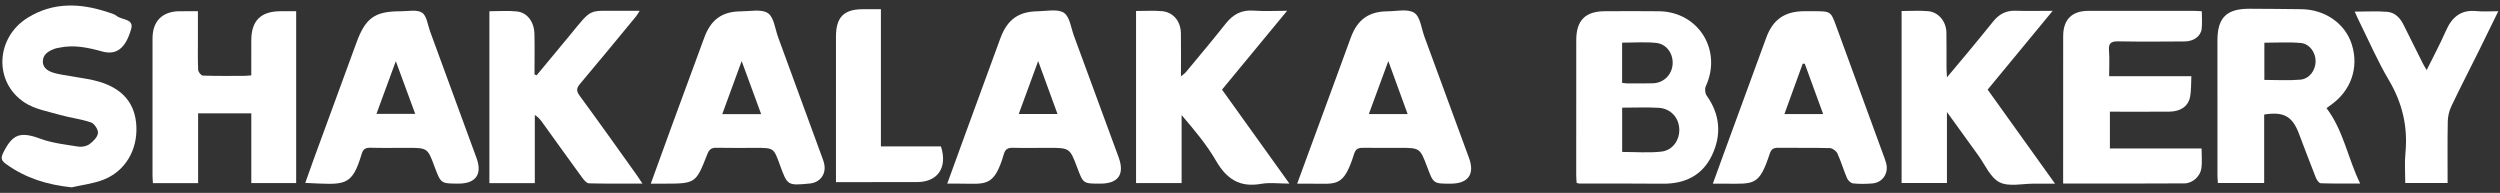 <svg xmlns="http://www.w3.org/2000/svg" fill="none" viewBox="0 0 350 27" height="27" width="350">
<rect x="0" y="0" width="350" height="27" fill="#333333" stroke="none"/>
<path fill="white" d="M238.93 13.378C238.708 13.064 238.647 12.43 238.806 12.084C241.137 7.05 237.802 1.649 232.265 1.576C229.733 1.543 227.198 1.562 224.666 1.571C221.954 1.581 220.681 2.854 220.676 5.594C220.664 11.906 220.671 18.22 220.671 24.534C220.674 24.875 220.706 25.217 220.728 25.605C220.943 25.659 221.016 25.695 221.09 25.695C224.987 25.701 228.883 25.678 232.78 25.718C235.869 25.753 238.317 24.569 239.66 21.774C241.034 18.915 240.837 16.048 238.93 13.378ZM227.095 5.971C228.712 5.971 230.299 5.847 231.858 6.006C233.346 6.158 234.285 7.551 234.165 9.027C234.046 10.495 232.899 11.616 231.411 11.66C230.208 11.695 229.005 11.677 227.8 11.674C227.611 11.674 227.418 11.637 227.096 11.604V5.971H227.095ZM232.59 21.227C230.802 21.426 228.977 21.271 227.102 21.271V15.072C228.89 15.072 230.561 14.999 232.223 15.093C233.845 15.184 234.982 16.403 235.094 17.95C235.209 19.535 234.219 21.044 232.59 21.227Z"></path>
<path fill="white" d="M325.713 15.142C325.837 15.049 326.045 14.885 326.263 14.735C329.132 12.742 330.281 9.474 329.254 6.224C328.329 3.289 325.509 1.321 322.175 1.286C319.757 1.26 317.342 1.23 314.927 1.225C311.709 1.218 310.445 2.47 310.441 5.665C310.434 11.979 310.441 18.293 310.445 24.606C310.445 24.943 310.485 25.28 310.504 25.619H316.984V16.036C319.699 15.594 320.918 16.273 321.831 18.657C322.624 20.731 323.399 22.812 324.218 24.873C324.342 25.187 324.66 25.646 324.903 25.655C326.666 25.72 328.43 25.69 330.422 25.69C328.671 22.095 328.086 18.266 325.713 15.142ZM322.048 11.152C320.403 11.295 318.737 11.187 317.01 11.187V5.98C318.734 5.98 320.436 5.863 322.111 6.02C323.368 6.138 324.208 7.377 324.187 8.609C324.166 9.86 323.314 11.042 322.048 11.152Z"></path>
<path fill="white" d="M35.182 15.87C32.603 15.87 30.237 15.87 27.735 15.87C27.735 19.147 27.735 22.36 27.735 25.638C25.557 25.638 23.517 25.638 21.408 25.638C21.386 25.227 21.352 24.886 21.352 24.545C21.35 18.151 21.348 11.758 21.355 5.365C21.357 2.97 22.718 1.602 25.104 1.573C25.916 1.563 26.729 1.572 27.708 1.572C27.708 2.972 27.708 4.279 27.708 5.587C27.709 6.99 27.674 8.396 27.744 9.795C27.758 10.08 28.16 10.575 28.396 10.583C30.304 10.65 32.215 10.626 34.125 10.622C34.431 10.621 34.736 10.583 35.18 10.551C35.18 8.882 35.176 7.259 35.181 5.636C35.189 2.892 36.514 1.581 39.281 1.572C39.976 1.57 40.67 1.571 41.463 1.571C41.463 9.628 41.463 17.59 41.463 25.631C39.4 25.631 37.358 25.631 35.182 25.631C35.182 22.378 35.182 19.164 35.182 15.87Z"></path>
<path fill="white" d="M75.138 10.531C76.698 8.651 78.266 6.779 79.815 4.891C83.023 0.982 82.296 1.557 86.951 1.516C87.765 1.509 88.58 1.515 89.551 1.515C89.338 1.849 89.224 2.076 89.067 2.267C86.463 5.421 83.871 8.586 81.23 11.709C80.716 12.317 80.637 12.7 81.139 13.384C83.836 17.056 86.471 20.774 89.124 24.479C89.367 24.817 89.588 25.171 89.941 25.701C87.318 25.701 84.884 25.73 82.452 25.666C82.135 25.658 81.765 25.222 81.531 24.903C79.647 22.325 77.79 19.727 75.923 17.137C75.657 16.769 75.379 16.409 74.874 16.095C74.874 19.253 74.874 22.41 74.874 25.634C72.669 25.634 70.628 25.634 68.515 25.634C68.515 17.601 68.515 9.632 68.515 1.575C69.83 1.575 71.114 1.469 72.373 1.603C73.81 1.757 74.776 3.043 74.819 4.717C74.868 6.621 74.831 8.527 74.831 10.432C74.933 10.465 75.036 10.498 75.138 10.531Z"></path>
<path fill="white" d="M266.224 1.541C267.504 1.541 268.712 1.464 269.906 1.56C271.37 1.678 272.468 2.986 272.497 4.539C272.528 6.176 272.502 7.814 272.509 9.451C272.511 9.819 272.544 10.188 272.576 10.825C273.636 9.563 274.532 8.509 275.413 7.443C276.629 5.972 277.845 4.5 279.04 3.011C279.848 2.005 280.826 1.458 282.161 1.504C283.791 1.56 285.424 1.517 287.375 1.517C284.255 5.296 281.3 8.876 278.271 12.546C281.362 16.86 284.439 21.155 287.706 25.714C286.569 25.714 285.67 25.72 284.771 25.713C283.135 25.7 281.244 26.181 279.935 25.518C278.634 24.858 277.907 23.052 276.947 21.735C275.552 19.823 274.174 17.899 272.571 15.68C272.571 19.194 272.571 22.36 272.571 25.619C270.389 25.619 268.347 25.619 266.224 25.619C266.224 17.646 266.224 9.677 266.224 1.541Z"></path>
<path fill="white" d="M159.048 1.538C160.288 1.538 161.456 1.467 162.612 1.555C164.226 1.678 165.3 2.936 165.326 4.661C165.356 6.602 165.333 8.543 165.333 10.694C165.658 10.418 165.867 10.287 166.017 10.106C167.88 7.855 169.769 5.624 171.579 3.331C172.601 2.035 173.792 1.36 175.491 1.487C176.95 1.597 178.424 1.51 180.198 1.51C177.049 5.322 174.09 8.905 171.082 12.546C174.187 16.875 177.267 21.169 180.519 25.705C179.044 25.705 177.759 25.525 176.544 25.741C173.567 26.269 171.721 25.062 170.252 22.523C168.936 20.248 167.214 18.209 165.426 16.11C165.426 19.253 165.426 22.397 165.426 25.626C163.213 25.626 161.169 25.626 159.048 25.626C159.048 17.65 159.048 9.679 159.048 1.538Z"></path>
<path fill="white" d="M288.839 25.692C288.839 25.179 288.839 24.835 288.839 24.491C288.84 18.017 288.838 11.543 288.845 5.069C288.847 2.749 290.05 1.526 292.363 1.521C297.316 1.51 302.269 1.518 307.222 1.522C307.527 1.522 307.832 1.554 308.252 1.577C308.252 2.427 308.326 3.241 308.234 4.035C308.112 5.085 307.115 5.796 305.83 5.803C302.749 5.822 299.667 5.849 296.588 5.789C295.589 5.77 295.172 6.002 295.258 7.074C295.351 8.229 295.279 9.397 295.279 10.666C299.118 10.666 302.848 10.666 306.792 10.666C306.732 11.725 306.791 12.697 306.597 13.615C306.321 14.921 305.249 15.616 303.686 15.63C300.958 15.654 298.23 15.636 295.385 15.636C295.385 17.346 295.385 18.992 295.385 20.782C299.626 20.782 303.891 20.782 308.219 20.782C308.219 21.806 308.318 22.704 308.195 23.571C308.037 24.676 306.961 25.665 305.835 25.674C300.227 25.715 294.617 25.692 288.839 25.692Z"></path>
<path fill="white" d="M156.603 22.004C154.522 16.34 152.444 10.675 150.352 5.014C149.937 3.888 149.764 2.325 148.943 1.789C148.056 1.211 146.535 1.562 145.294 1.578C142.557 1.613 140.998 2.771 140.045 5.378C138.498 9.624 136.938 13.862 135.384 18.102C134.478 20.583 133.577 23.064 132.613 25.708H134.382C137.979 25.71 139.173 26.272 140.546 21.549C140.75 20.85 141.143 20.674 141.824 20.691C143.459 20.733 145.098 20.7 146.736 20.698C149.769 20.698 149.769 20.698 150.827 23.508C151.655 25.71 151.655 25.71 154.042 25.708C156.577 25.706 157.482 24.398 156.603 22.004ZM142.622 15.961C143.518 13.518 144.365 11.213 145.344 8.547C146.315 11.211 147.164 13.537 148.051 15.961H142.622Z"></path>
<path fill="white" d="M205.67 22.142C203.592 16.472 201.509 10.806 199.422 5.14C198.993 3.977 198.846 2.353 198.004 1.798C197.096 1.202 195.525 1.576 194.243 1.585C191.629 1.604 190.035 2.755 189.125 5.229C188.332 7.384 187.545 9.544 186.754 11.702C185.064 16.305 183.372 20.906 181.605 25.713C182.343 25.713 182.886 25.715 183.429 25.713C187.133 25.706 188.081 26.296 189.581 21.524C189.81 20.801 190.229 20.679 190.878 20.691C192.553 20.714 194.231 20.698 195.907 20.698C198.799 20.698 198.799 20.698 199.834 23.447C200.69 25.722 200.69 25.722 203.15 25.71C205.549 25.699 206.489 24.375 205.67 22.142ZM191.638 15.966C192.535 13.53 193.393 11.19 194.365 8.55C195.329 11.197 196.174 13.516 197.068 15.966H191.638Z"></path>
<path fill="white" d="M264.059 22.83C263.947 22.418 263.79 22.018 263.642 21.615C261.461 15.657 259.278 9.701 257.099 3.741C256.31 1.578 256.317 1.573 253.958 1.569C253.49 1.566 253.022 1.564 252.554 1.569C249.821 1.599 248.209 2.73 247.261 5.311C245.286 10.682 243.322 16.055 241.356 21.428C240.853 22.804 240.352 24.182 239.798 25.713C240.488 25.713 240.989 25.708 241.492 25.713C245.592 25.736 246.278 26.038 247.766 21.514C247.977 20.875 248.302 20.681 248.946 20.69C251.361 20.721 253.778 20.669 256.191 20.735C256.556 20.747 257.078 21.135 257.237 21.481C257.754 22.612 258.101 23.82 258.592 24.961C258.728 25.275 259.125 25.645 259.437 25.677C260.323 25.769 261.229 25.755 262.121 25.682C263.577 25.563 264.443 24.253 264.059 22.83ZM249.817 15.968C250.701 13.532 251.541 11.222 252.381 8.912C252.48 8.917 252.575 8.924 252.672 8.929C253.514 11.234 254.354 13.537 255.241 15.968H249.817Z"></path>
<path fill="white" d="M66.725 22.156C64.566 16.23 62.386 10.31 60.21 4.391C59.875 3.478 59.751 2.213 59.089 1.775C58.371 1.302 57.14 1.581 56.131 1.578C52.466 1.566 51.172 2.502 49.901 5.977C47.926 11.39 45.932 16.796 43.95 22.207C43.541 23.323 43.15 24.449 42.738 25.607C48.313 25.855 49.235 26.23 50.648 21.512C50.833 20.898 51.173 20.665 51.835 20.684C53.55 20.73 55.266 20.698 56.981 20.698C59.857 20.698 59.857 20.698 60.845 23.349C61.72 25.699 61.72 25.699 64.187 25.704C66.597 25.709 67.545 24.405 66.725 22.156ZM52.701 15.945C53.585 13.539 54.442 11.211 55.415 8.564C56.382 11.19 57.231 13.502 58.13 15.945H52.701Z"></path>
<path fill="white" d="M115.398 22.984C115.314 22.568 115.15 22.165 115.002 21.765C112.983 16.244 110.963 10.721 108.934 5.205C108.506 4.038 108.358 2.421 107.513 1.845C106.624 1.236 105.051 1.582 103.778 1.587C101.092 1.594 99.531 2.729 98.592 5.282C97.088 9.378 95.573 13.468 94.071 17.564C93.095 20.224 92.136 22.89 91.111 25.712H92.861C97.387 25.708 97.406 25.715 99.037 21.556C99.295 20.898 99.629 20.674 100.317 20.688C102.149 20.73 103.982 20.702 105.812 20.702C108.318 20.702 108.318 20.702 109.175 23.058C110.242 25.993 110.242 25.993 113.378 25.691C114.799 25.554 115.681 24.391 115.398 22.984ZM101.115 15.978C101.998 13.568 102.854 11.227 103.835 8.55C104.808 11.201 105.665 13.534 106.561 15.978H101.115Z"></path>
<path fill="white" d="M10.03 26.227C6.652 25.874 3.612 24.952 0.894 22.994C0.262 22.539 0.038 22.223 0.439 21.41C1.754 18.739 2.857 18.39 5.65 19.421C7.333 20.042 9.181 20.239 10.972 20.526C11.47 20.606 12.129 20.471 12.529 20.18C13.049 19.802 13.65 19.202 13.716 18.639C13.772 18.165 13.217 17.303 12.751 17.142C11.332 16.655 9.806 16.492 8.358 16.075C6.692 15.595 4.867 15.285 3.459 14.366C-0.918 11.508 -0.632 5.253 3.909 2.462C7.466 0.276 11.242 0.426 15.065 1.694C15.508 1.841 16.002 1.957 16.35 2.239C17.062 2.818 18.782 2.606 18.362 4.065C17.565 6.833 16.265 7.747 14.296 7.204C12.322 6.659 10.36 6.234 8.309 6.675C8.119 6.715 7.92 6.73 7.739 6.795C6.859 7.111 6 7.564 5.998 8.604C5.996 9.619 6.868 10.024 7.717 10.252C8.502 10.464 9.321 10.548 10.123 10.698C11.384 10.935 12.675 11.075 13.897 11.442C17.255 12.449 18.951 14.552 19.093 17.696C19.245 21.07 17.484 24.024 14.409 25.188C13.018 25.715 11.494 25.892 10.03 26.227Z"></path>
<path fill="white" d="M349.762 1.571C348.792 3.55 347.914 5.36 347.019 7.162C345.738 9.742 344.413 12.302 343.176 14.903C342.871 15.544 342.701 16.308 342.688 17.02C342.633 19.855 342.665 22.691 342.665 25.618C340.683 25.618 338.8 25.618 336.737 25.618C336.737 24.228 336.625 22.83 336.759 21.456C337.117 17.772 336.344 14.427 334.441 11.22C332.877 8.582 331.655 5.742 330.286 2.989C330.085 2.586 329.91 2.17 329.663 1.627C331.306 1.627 332.777 1.534 334.23 1.658C335.3 1.749 336.022 2.507 336.499 3.478C337.391 5.295 338.303 7.102 339.212 8.91C339.346 9.177 339.511 9.428 339.735 9.81C340.675 7.905 341.618 6.159 342.411 4.347C343.252 2.423 344.501 1.323 346.721 1.555C347.644 1.652 348.586 1.571 349.762 1.571Z"></path>
<path fill="white" d="M117.036 25.497C117.036 23.824 117.036 22.348 117.036 20.872C117.036 15.611 117.034 10.35 117.037 5.089C117.039 2.422 118.142 1.302 120.768 1.289C121.583 1.286 122.397 1.289 123.327 1.289C123.327 7.688 123.327 14.021 123.327 20.493C126.218 20.493 129 20.493 131.734 20.493C132.688 23.468 131.286 25.483 128.387 25.491C125.035 25.5 121.684 25.495 118.332 25.496C117.951 25.497 117.57 25.497 117.036 25.497Z"></path>
</svg>
